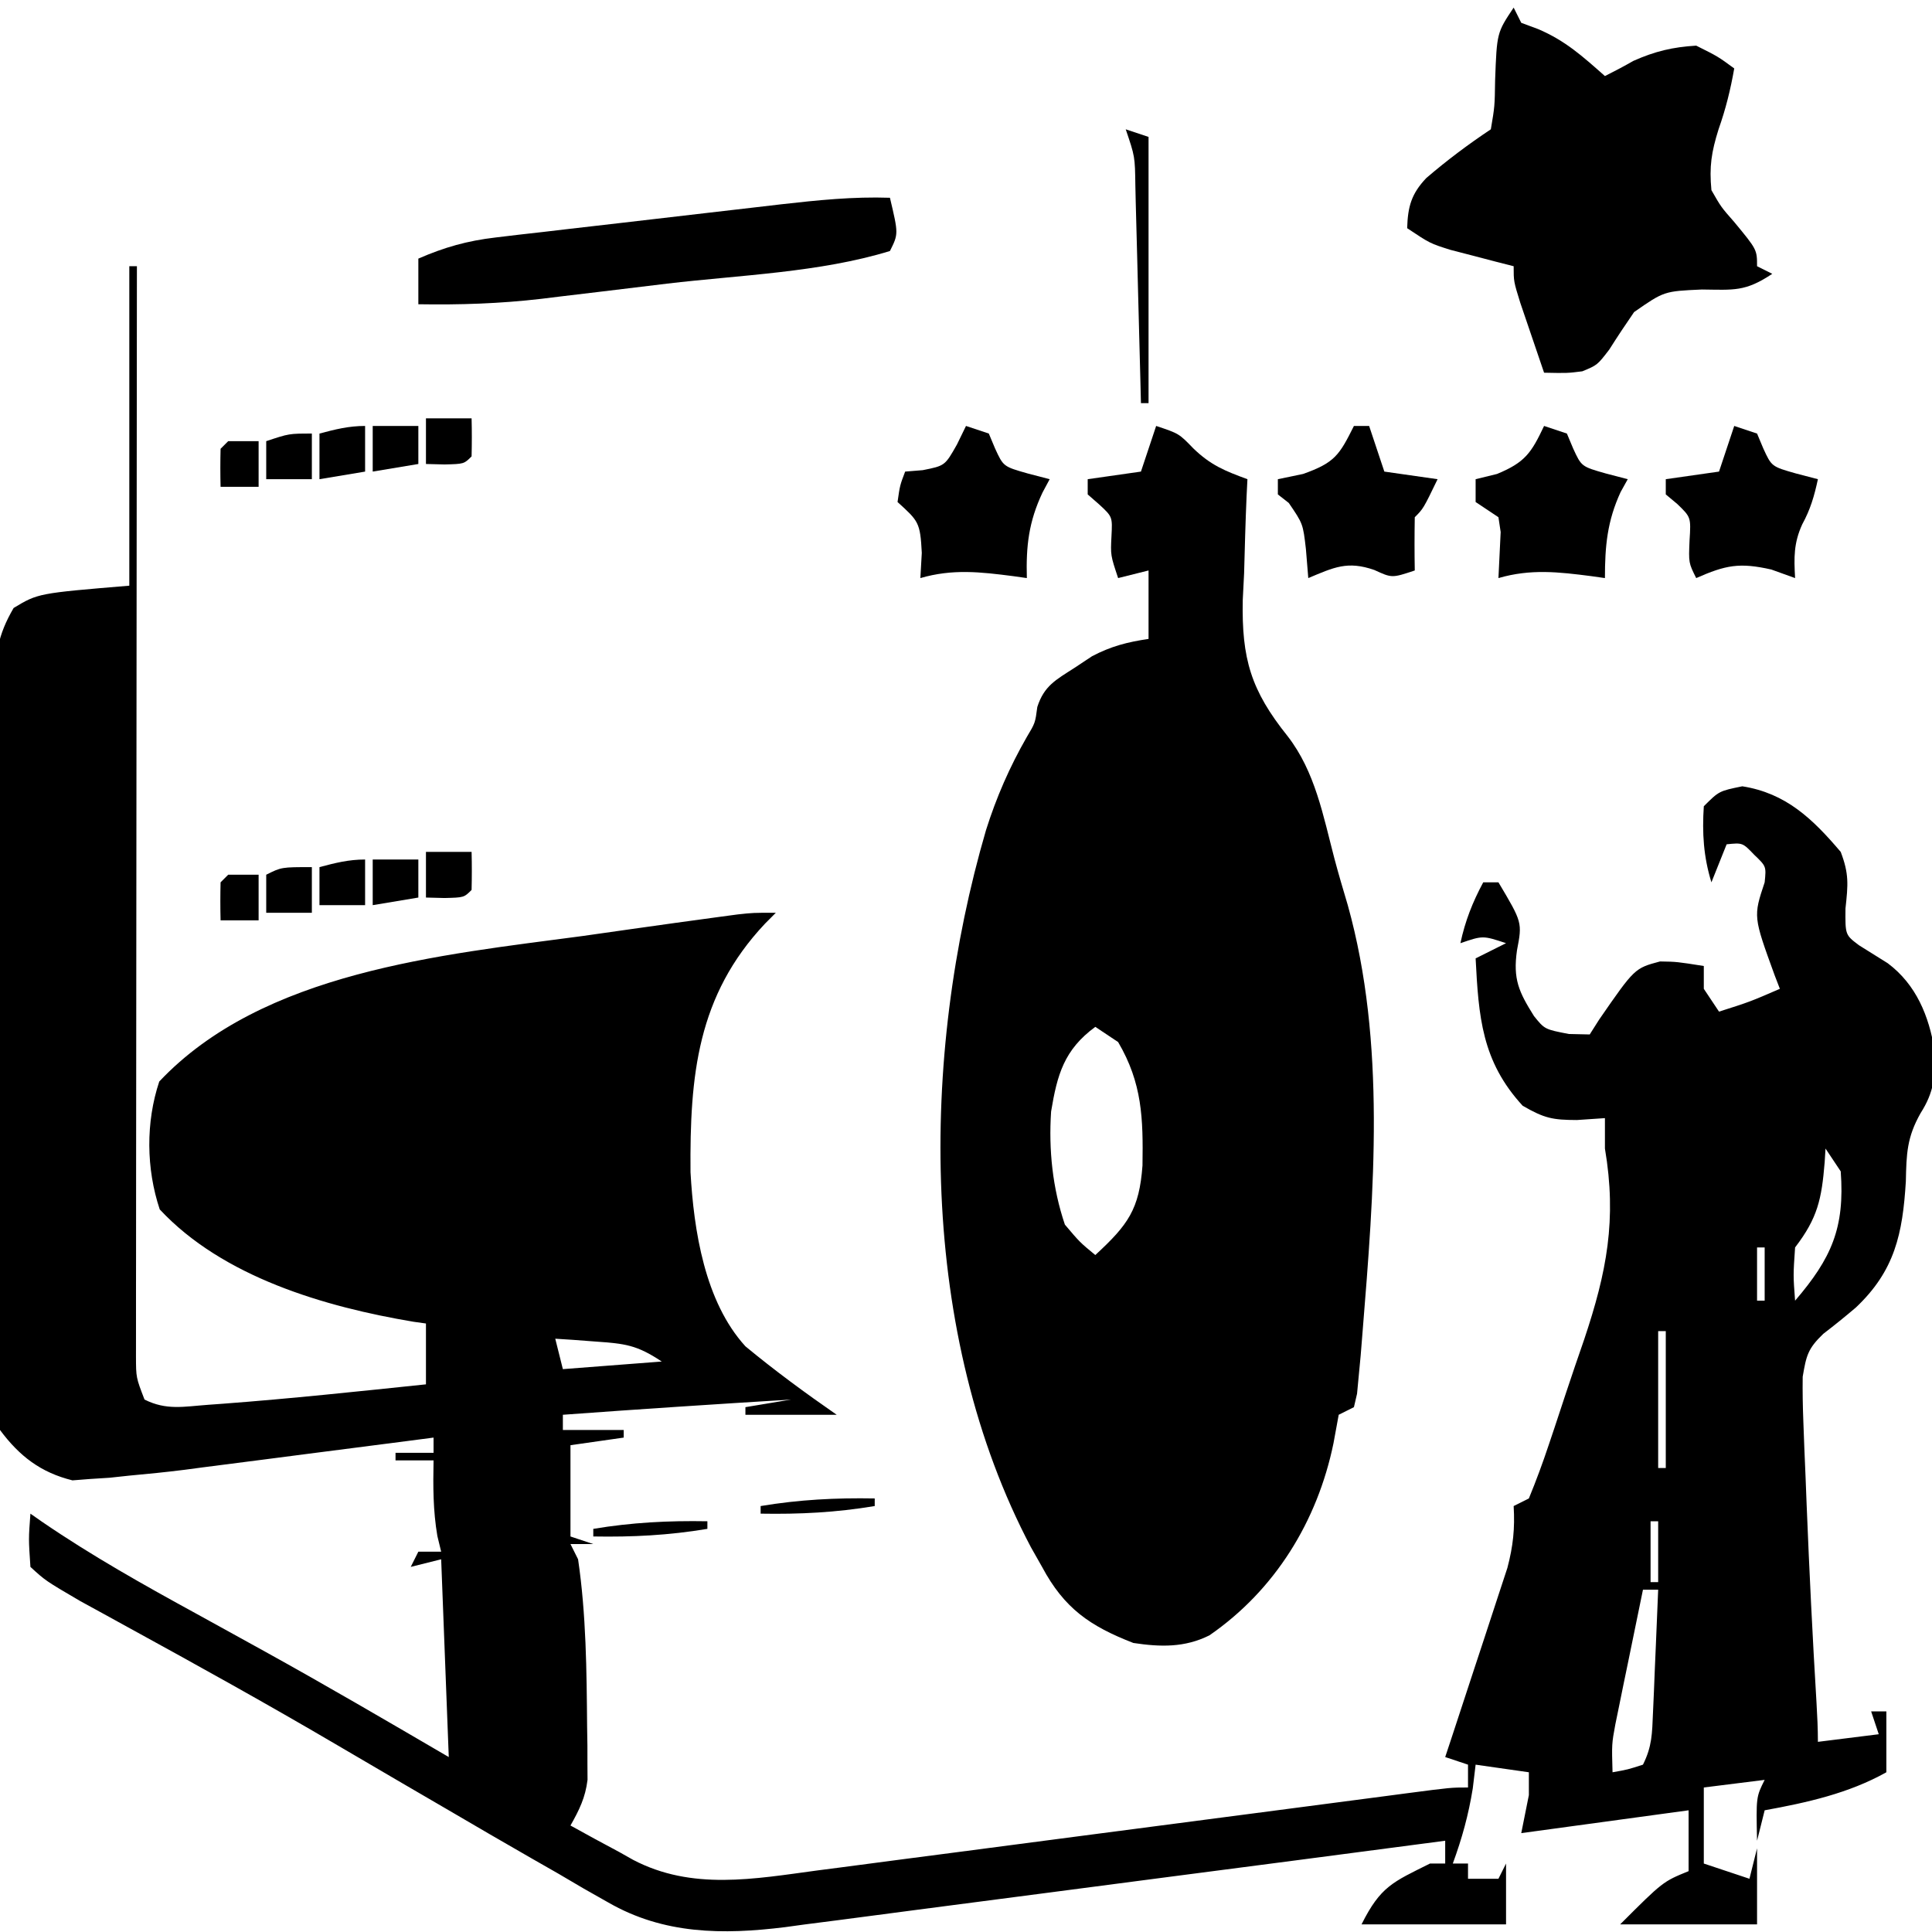 <?xml version="1.0" encoding="UTF-8"?>
<svg version="1.1" xmlns="http://www.w3.org/2000/svg" width="254" height="254">
<path d="M0 0 C0.33 0.66 0.66 1.32 1 2 C1.722 2.268 2.444 2.536 3.188 2.812 C6.787 4.332 9.078 6.417 12 9 C13.267 8.366 14.52 7.703 15.75 7 C18.586 5.74 20.894 5.19 24 5 C26.875 6.438 26.875 6.438 29 8 C28.508 10.789 27.885 13.324 26.938 16 C25.999 19.002 25.703 20.891 26 24 C27.269 26.219 27.269 26.219 29 28.188 C32 31.819 32 31.819 32 34 C32.99 34.495 32.99 34.495 34 35 C30.433 37.378 28.955 37.107 24.75 37.062 C19.779 37.284 19.779 37.284 15.836 40.027 C14.713 41.651 13.621 43.296 12.566 44.965 C11 47 11 47 9.027 47.816 C7.062 48.062 7.062 48.062 4 48 C3.33 46.043 2.664 44.084 2 42.125 C1.629 41.034 1.258 39.944 0.875 38.82 C0 36 0 36 0 34 C-1.139 33.71 -1.139 33.71 -2.301 33.414 C-3.295 33.154 -4.289 32.893 -5.312 32.625 C-6.792 32.242 -6.792 32.242 -8.301 31.852 C-11 31 -11 31 -14 29 C-13.917 26.17 -13.447 24.47 -11.48 22.402 C-8.754 20.066 -5.99 17.993 -3 16 C-2.489 12.983 -2.489 12.983 -2.438 9.562 C-2.207 3.31 -2.207 3.31 0 0 Z " fill="#000000" transform="translate(199,1)"/>
<path d="M0 0 C0.99 0.33 1.98 0.66 3 1 C3 12.55 3 24.1 3 36 C2.67 36 2.34 36 2 36 C1.975 34.981 1.95 33.961 1.924 32.911 C1.83 29.135 1.73 25.359 1.628 21.583 C1.584 19.948 1.543 18.313 1.503 16.677 C1.445 14.329 1.381 11.981 1.316 9.633 C1.3 8.899 1.283 8.166 1.266 7.41 C1.214 3.578 1.214 3.578 0 0 Z " fill="#000000" transform="translate(148,17)"/>
<path d="M0 0 C1.125 4.75 1.125 4.75 0 7 C-9.222 9.83 -19.717 10.156 -29.28 11.287 C-32.126 11.625 -34.971 11.972 -37.816 12.32 C-39.651 12.54 -41.486 12.758 -43.32 12.977 C-44.158 13.08 -44.996 13.183 -45.859 13.289 C-51.276 13.919 -56.546 14.09 -62 14 C-62 12.02 -62 10.04 -62 8 C-58.582 6.507 -55.547 5.653 -51.846 5.222 C-50.845 5.102 -49.843 4.982 -48.812 4.859 C-47.205 4.677 -47.205 4.677 -45.566 4.492 C-44.456 4.362 -43.345 4.231 -42.201 4.097 C-39.855 3.823 -37.509 3.553 -35.163 3.286 C-31.578 2.877 -27.995 2.457 -24.412 2.035 C-22.13 1.77 -19.848 1.506 -17.566 1.242 C-16.497 1.117 -15.429 0.992 -14.327 0.863 C-9.527 0.32 -4.84 -0.165 0 0 Z " fill="#000000" transform="translate(117,26)"/>
<path d="M0 0 C1.98 0 3.96 0 6 0 C6.043 1.666 6.041 3.334 6 5 C5 6 5 6 2.438 6.062 C1.231 6.032 1.231 6.032 0 6 C0 4.02 0 2.04 0 0 Z " fill="#000000" transform="translate(56,55)"/>
<path d="M0 0 C1.98 0 3.96 0 6 0 C6 1.65 6 3.3 6 5 C4.02 5.33 2.04 5.66 0 6 C0 4.02 0 2.04 0 0 Z " fill="#000000" transform="translate(49,56)"/>
<path d="M0 0 C0.99 0.33 1.98 0.66 3 1 C3.268 1.639 3.536 2.279 3.812 2.938 C4.912 5.339 4.912 5.339 8.125 6.25 C9.074 6.497 10.023 6.745 11 7 C10.691 7.577 10.381 8.155 10.062 8.75 C8.25 12.588 7.882 15.765 8 20 C7.408 19.916 6.817 19.832 6.207 19.746 C1.901 19.191 -1.756 18.768 -6 20 C-5.907 18.36 -5.907 18.36 -5.812 16.688 C-6.018 12.645 -6.256 12.505 -9 10 C-8.688 7.812 -8.688 7.812 -8 6 C-6.855 5.907 -6.855 5.907 -5.688 5.812 C-2.769 5.231 -2.769 5.231 -1.188 2.438 C-0.796 1.633 -0.404 0.829 0 0 Z " fill="#000000" transform="translate(127,56)"/>
<path d="M0 0 C3 1 3 1 4.875 2.938 C7.169 5.164 9.035 5.909 12 7 C11.963 7.735 11.927 8.47 11.889 9.228 C11.742 12.61 11.652 15.991 11.562 19.375 C11.504 20.531 11.445 21.688 11.385 22.879 C11.232 30.612 12.451 34.755 17.287 40.788 C20.903 45.458 21.958 51.236 23.433 56.866 C23.981 58.928 24.585 60.967 25.195 63.012 C30.25 81.145 28.626 100.69 27.125 119.25 C27.008 120.714 27.008 120.714 26.888 122.208 C26.804 123.093 26.72 123.978 26.633 124.891 C26.559 125.664 26.486 126.438 26.411 127.235 C26.275 127.818 26.14 128.4 26 129 C25.34 129.33 24.68 129.66 24 130 C23.773 131.238 23.546 132.475 23.312 133.75 C21.2 144.002 15.625 153.052 7 159 C3.734 160.633 0.528 160.534 -3 160 C-8.719 157.777 -12.085 155.453 -15 150 C-15.483 149.147 -15.967 148.293 -16.465 147.414 C-31.235 119.442 -31.085 82.975 -22.371 53.141 C-21.013 48.83 -19.266 44.835 -17.016 40.91 C-15.901 39.047 -15.901 39.047 -15.625 36.945 C-14.729 34.156 -13.18 33.378 -10.75 31.812 C-9.982 31.303 -9.213 30.794 -8.422 30.27 C-5.918 28.957 -3.784 28.41 -1 28 C-1 25.03 -1 22.06 -1 19 C-2.32 19.33 -3.64 19.66 -5 20 C-6 17 -6 17 -5.875 14.5 C-5.742 11.936 -5.742 11.936 -7.5 10.312 C-7.995 9.879 -8.49 9.446 -9 9 C-9 8.34 -9 7.68 -9 7 C-5.535 6.505 -5.535 6.505 -2 6 C-1.34 4.02 -0.68 2.04 0 0 Z M-8 79 C-12.122 82.023 -13.01 85.306 -13.812 90.133 C-14.143 95.193 -13.623 100.189 -12 105 C-10.032 107.325 -10.032 107.325 -8 109 C-3.683 105.015 -2.22 102.995 -1.797 97.23 C-1.701 91.027 -1.827 86.406 -5 81 C-5.99 80.34 -6.98 79.68 -8 79 Z " fill="#000000" transform="translate(152,56)"/>
<path d="M0 0 C0.66 0 1.32 0 2 0 C2.66 1.98 3.32 3.96 4 6 C6.31 6.33 8.62 6.66 11 7 C9.125 10.875 9.125 10.875 8 12 C7.959 14.333 7.958 16.667 8 19 C5 20 5 20 2.688 18.938 C-0.845 17.705 -2.626 18.588 -6 20 C-6.103 18.742 -6.206 17.484 -6.312 16.188 C-6.696 12.86 -6.696 12.86 -8.562 10.125 C-9.037 9.754 -9.511 9.383 -10 9 C-10 8.34 -10 7.68 -10 7 C-8.907 6.773 -7.814 6.546 -6.688 6.312 C-2.497 4.821 -1.918 3.836 0 0 Z " fill="#000000" transform="translate(178,56)"/>
<path d="M0 0 C0.99 0.33 1.98 0.66 3 1 C3.268 1.639 3.536 2.279 3.812 2.938 C4.912 5.339 4.912 5.339 8.125 6.25 C9.074 6.497 10.023 6.745 11 7 C10.691 7.557 10.381 8.114 10.062 8.688 C8.3 12.524 8 15.785 8 20 C7.408 19.916 6.817 19.832 6.207 19.746 C1.901 19.191 -1.756 18.768 -6 20 C-5.902 17.982 -5.805 15.964 -5.707 13.945 C-5.804 13.303 -5.9 12.661 -6 12 C-6.99 11.34 -7.98 10.68 -9 10 C-9 9.01 -9 8.02 -9 7 C-7.608 6.66 -7.608 6.66 -6.188 6.312 C-2.493 4.791 -1.675 3.536 0 0 Z " fill="#000000" transform="translate(203,56)"/>
<path d="M0 0 C0.99 0.33 1.98 0.66 3 1 C3.268 1.639 3.536 2.279 3.812 2.938 C4.912 5.339 4.912 5.339 8.125 6.25 C9.074 6.497 10.023 6.745 11 7 C10.53 9.192 10.02 10.963 8.938 12.938 C7.809 15.419 7.85 17.304 8 20 C6.969 19.629 5.938 19.258 4.875 18.875 C0.666 17.925 -1.122 18.297 -5 20 C-6 18 -6 18 -5.875 15.062 C-5.683 12.004 -5.683 12.004 -7.5 10.25 C-7.995 9.838 -8.49 9.425 -9 9 C-9 8.34 -9 7.68 -9 7 C-5.535 6.505 -5.535 6.505 -2 6 C-1.34 4.02 -0.68 2.04 0 0 Z " fill="#000000" transform="translate(228,56)"/>
<path d="M0 0 C0 1.98 0 3.96 0 6 C-1.98 6 -3.96 6 -6 6 C-6 4.35 -6 2.7 -6 1 C-3 0 -3 0 0 0 Z " fill="#000000" transform="translate(41,57)"/>
<path d="M0 0 C0 1.98 0 3.96 0 6 C-1.98 6.33 -3.96 6.66 -6 7 C-6 5.02 -6 3.04 -6 1 C-3.924 0.447 -2.156 0 0 0 Z " fill="#000000" transform="translate(48,56)"/>
<path d="M0 0 C1.32 0 2.64 0 4 0 C4 1.98 4 3.96 4 6 C2.35 6 0.7 6 -1 6 C-1.043 4.334 -1.041 2.666 -1 1 C-0.67 0.67 -0.34 0.34 0 0 Z " fill="#000000" transform="translate(30,58)"/>
<path d="M0 0 C1.98 0 3.96 0 6 0 C6.043 1.666 6.041 3.334 6 5 C5 6 5 6 2.438 6.062 C1.231 6.032 1.231 6.032 0 6 C0 4.02 0 2.04 0 0 Z " fill="#000000" transform="translate(56,112)"/>
<path d="M0 0 C1.98 0 3.96 0 6 0 C6 1.65 6 3.3 6 5 C4.02 5.33 2.04 5.66 0 6 C0 4.02 0 2.04 0 0 Z " fill="#000000" transform="translate(49,113)"/>
<path d="M0 0 C0 1.98 0 3.96 0 6 C-1.98 6 -3.96 6 -6 6 C-6 4.35 -6 2.7 -6 1 C-4 0 -4 0 0 0 Z " fill="#000000" transform="translate(41,114)"/>
<path d="M0 0 C0 1.98 0 3.96 0 6 C-1.98 6 -3.96 6 -6 6 C-6 4.35 -6 2.7 -6 1 C-3.924 0.447 -2.156 0 0 0 Z " fill="#000000" transform="translate(48,113)"/>
<path d="M0 0 C1.32 0 2.64 0 4 0 C4 1.98 4 3.96 4 6 C2.35 6 0.7 6 -1 6 C-1.043 4.334 -1.041 2.666 -1 1 C-0.67 0.67 -0.34 0.34 0 0 Z " fill="#000000" transform="translate(30,115)"/>
<path d="M0 0 C0.33 0 0.66 0 1 0 C0.999 1.125 0.999 1.125 0.997 2.272 C0.975 20.499 0.959 38.726 0.948 56.953 C0.943 65.767 0.936 74.581 0.925 83.396 C0.915 91.077 0.908 98.758 0.906 106.439 C0.905 110.507 0.902 114.576 0.894 118.644 C0.887 122.471 0.885 126.299 0.887 130.126 C0.887 131.533 0.885 132.939 0.881 134.346 C0.876 136.263 0.878 138.18 0.88 140.097 C0.879 141.17 0.878 142.244 0.877 143.351 C0.885 146.107 0.885 146.107 2 149 C4.892 150.446 7.154 149.922 10.375 149.688 C11.341 149.618 11.341 149.618 12.326 149.547 C21.233 148.876 30.117 147.929 39 147 C39 144.36 39 141.72 39 139 C38.464 138.925 37.928 138.85 37.375 138.773 C25.697 136.814 12.294 132.898 4 124 C2.216 118.647 2.149 112.552 3.938 107.188 C17.544 92.756 41.005 90.539 59.562 88.062 C61.711 87.759 63.858 87.454 66.006 87.146 C69.89 86.597 73.774 86.053 77.662 85.531 C78.43 85.428 79.198 85.325 79.99 85.219 C82 85 82 85 85 85 C84.294 85.71 84.294 85.71 83.574 86.434 C74.652 95.91 73.682 106.426 73.781 119.102 C74.211 126.757 75.65 136.135 81 142 C84.87 145.203 88.874 148.139 93 151 C89 151 85 151 81 151 C81 150.67 81 150.34 81 150 C82.98 149.67 84.96 149.34 87 149 C76.995 149.611 66.996 150.266 57 151 C57 151.66 57 152.32 57 153 C59.64 153 62.28 153 65 153 C65 153.33 65 153.66 65 154 C62.69 154.33 60.38 154.66 58 155 C58 158.96 58 162.92 58 167 C58.99 167.33 59.98 167.66 61 168 C60.01 168 59.02 168 58 168 C58.33 168.66 58.66 169.32 59 170 C60.069 177.271 60.125 184.663 60.188 192 C60.2 192.825 60.213 193.65 60.227 194.5 C60.228 195.284 60.229 196.067 60.23 196.875 C60.235 197.574 60.239 198.272 60.243 198.992 C59.96 201.334 59.154 202.959 58 205 C60.135 206.191 62.28 207.351 64.438 208.5 C65.03 208.834 65.622 209.168 66.232 209.512 C73.971 213.567 82.152 212.025 90.527 210.898 C91.885 210.723 91.885 210.723 93.27 210.544 C96.232 210.16 99.192 209.767 102.152 209.375 C104.22 209.105 106.287 208.836 108.355 208.568 C113.775 207.863 119.194 207.151 124.613 206.437 C132.273 205.43 139.934 204.431 147.595 203.432 C151.672 202.9 155.749 202.366 159.825 201.83 C161.676 201.587 163.527 201.344 165.379 201.102 C166.227 200.989 167.075 200.877 167.949 200.762 C173.774 200 173.774 200 176 200 C176 199.01 176 198.02 176 197 C175.01 196.67 174.02 196.34 173 196 C173.273 195.178 173.545 194.356 173.826 193.509 C174.838 190.445 175.844 187.379 176.845 184.312 C177.279 182.987 177.716 181.663 178.155 180.34 C178.787 178.433 179.409 176.523 180.031 174.613 C180.597 172.893 180.597 172.893 181.174 171.138 C181.934 168.251 182.175 165.963 182 163 C182.66 162.67 183.32 162.34 184 162 C184.973 159.635 185.83 157.309 186.637 154.887 C186.88 154.162 187.124 153.437 187.375 152.69 C187.89 151.147 188.4 149.603 188.906 148.057 C189.674 145.728 190.474 143.41 191.275 141.092 C194.233 132.258 195.584 125.353 194 116 C194 114.68 194 113.36 194 112 C192.783 112.082 191.566 112.165 190.312 112.25 C187.123 112.239 186.054 112.031 183.188 110.375 C177.795 104.52 177.395 98.649 177 91 C178.32 90.34 179.64 89.68 181 89 C177.951 87.989 177.951 87.989 175 89 C175.628 86.071 176.586 83.639 178 81 C178.66 81 179.32 81 180 81 C183.139 86.274 183.139 86.274 182.438 89.938 C181.895 93.732 182.68 95.407 184.676 98.586 C186.075 100.322 186.075 100.322 189.25 100.938 C190.157 100.958 191.065 100.979 192 101 C192.412 100.35 192.825 99.701 193.25 99.031 C197.911 92.29 197.911 92.29 201.246 91.402 C203.438 91.438 203.438 91.438 207 92 C207 92.99 207 93.98 207 95 C207.99 96.485 207.99 96.485 209 98 C213.08 96.698 213.08 96.698 217 95 C216.772 94.408 216.544 93.817 216.309 93.207 C213.502 85.493 213.502 85.493 215 81 C215.215 78.9 215.215 78.9 213.625 77.375 C212.1 75.785 212.1 75.785 210 76 C209.34 77.65 208.68 79.3 208 81 C206.958 77.614 206.77 74.533 207 71 C209 69 209 69 212.062 68.375 C217.804 69.286 221.284 72.63 225 77 C226.098 79.883 225.971 81.268 225.625 84.438 C225.591 87.915 225.591 87.915 227.414 89.281 C228.665 90.069 229.919 90.853 231.176 91.633 C234.929 94.445 236.606 98.571 237.344 103.117 C237.492 106.388 237.276 108.569 235.5 111.344 C233.7 114.532 233.637 116.675 233.562 120.312 C233.143 127.207 232.11 132.06 226.992 136.898 C225.593 138.087 224.166 139.244 222.707 140.359 C220.66 142.326 220.474 143.23 220 146 C219.973 147.961 220.009 149.923 220.086 151.883 C220.129 153.042 220.172 154.202 220.217 155.397 C220.269 156.627 220.321 157.857 220.375 159.125 C220.424 160.377 220.473 161.629 220.523 162.919 C220.871 171.568 221.293 180.212 221.816 188.852 C221.916 190.566 222 192.283 222 194 C224.64 193.67 227.28 193.34 230 193 C229.67 192.01 229.34 191.02 229 190 C229.66 190 230.32 190 231 190 C231 192.64 231 195.28 231 198 C226.044 200.776 220.55 201.991 215 203 C214.67 204.32 214.34 205.64 214 207 C213.875 201.25 213.875 201.25 215 199 C212.36 199.33 209.72 199.66 207 200 C207 203.3 207 206.6 207 210 C209.97 210.99 209.97 210.99 213 212 C213.33 210.68 213.66 209.36 214 208 C214 211.3 214 214.6 214 218 C208.06 218 202.12 218 196 218 C201.625 212.375 201.625 212.375 205 211 C205 208.36 205 205.72 205 203 C197.74 203.99 190.48 204.98 183 206 C183.33 204.35 183.66 202.7 184 201 C184 200.01 184 199.02 184 198 C181.69 197.67 179.38 197.34 177 197 C176.814 198.547 176.814 198.547 176.625 200.125 C176.061 203.621 175.213 206.684 174 210 C174.66 210 175.32 210 176 210 C176 210.66 176 211.32 176 212 C177.32 212 178.64 212 180 212 C180.33 211.34 180.66 210.68 181 210 C181 212.64 181 215.28 181 218 C174.73 218 168.46 218 162 218 C164.507 212.985 166.121 212.439 171 210 C171.66 210 172.32 210 173 210 C173 209.01 173 208.02 173 207 C171.845 207.153 170.689 207.305 169.499 207.462 C158.584 208.902 147.668 210.33 136.75 211.746 C131.138 212.474 125.526 213.206 119.916 213.948 C114.496 214.665 109.076 215.371 103.654 216.069 C101.591 216.336 99.528 216.608 97.466 216.883 C94.566 217.27 91.666 217.643 88.764 218.012 C87.921 218.128 87.078 218.244 86.21 218.363 C78.031 219.375 70.249 219.316 62.961 215.113 C61.899 214.512 60.837 213.911 59.742 213.291 C58.631 212.638 57.52 211.985 56.375 211.312 C55.183 210.629 53.99 209.948 52.797 209.268 C49.184 207.201 45.591 205.103 42 203 C39.951 201.806 37.901 200.612 35.852 199.418 C32.934 197.715 30.017 196.01 27.106 194.297 C18.072 188.993 8.918 183.915 -0.27 178.885 C-1.351 178.29 -2.433 177.695 -3.547 177.082 C-4.504 176.558 -5.462 176.035 -6.448 175.495 C-11.025 172.813 -11.025 172.813 -13 171 C-13.25 167.312 -13.25 167.312 -13 164 C-12.25 164.525 -12.25 164.525 -11.484 165.06 C-4.929 169.545 1.91 173.38 8.875 177.188 C11.266 178.503 13.655 179.821 16.043 181.141 C16.633 181.466 17.223 181.792 17.831 182.128 C25.962 186.625 33.977 191.314 42 196 C41.505 183.13 41.505 183.13 41 170 C39.68 170.33 38.36 170.66 37 171 C37.33 170.34 37.66 169.68 38 169 C38.99 169 39.98 169 41 169 C40.835 168.319 40.67 167.639 40.5 166.938 C39.929 163.584 39.933 160.396 40 157 C38.35 157 36.7 157 35 157 C35 156.67 35 156.34 35 156 C36.65 156 38.3 156 40 156 C40 155.34 40 154.68 40 154 C38.841 154.151 37.681 154.303 36.487 154.459 C32.145 155.024 27.803 155.582 23.459 156.136 C21.587 156.376 19.716 156.619 17.844 156.864 C15.139 157.217 12.433 157.562 9.727 157.906 C8.492 158.07 8.492 158.07 7.232 158.238 C4.823 158.539 2.417 158.783 0 159 C-0.853 159.092 -1.705 159.184 -2.584 159.278 C-3.437 159.333 -4.291 159.387 -5.17 159.443 C-5.93 159.503 -6.689 159.563 -7.471 159.624 C-11.641 158.595 -14.446 156.441 -17 153 C-17.991 149.577 -17.938 146.305 -17.874 142.76 C-17.883 141.743 -17.892 140.726 -17.901 139.678 C-17.922 136.325 -17.892 132.974 -17.859 129.621 C-17.859 127.288 -17.861 124.954 -17.865 122.62 C-17.867 117.734 -17.844 112.848 -17.803 107.961 C-17.752 101.697 -17.754 95.435 -17.773 89.171 C-17.784 84.354 -17.769 79.537 -17.747 74.72 C-17.739 72.41 -17.737 70.101 -17.743 67.791 C-17.746 64.564 -17.717 61.338 -17.679 58.111 C-17.686 57.157 -17.693 56.202 -17.7 55.219 C-17.62 51.051 -17.337 48.577 -15.208 44.931 C-12 43 -12 43 0 42 C0 28.14 0 14.28 0 0 Z M179 83 C180 87 180 87 180 87 Z M223 116 C222.963 116.603 222.925 117.207 222.887 117.828 C222.49 122.657 221.966 125.132 219 129 C218.749 132.667 218.749 132.667 219 136 C223.78 130.423 225.551 126.435 225 119 C224.34 118.01 223.68 117.02 223 116 Z M214 129 C214 131.31 214 133.62 214 136 C214.33 136 214.66 136 215 136 C215 133.69 215 131.38 215 129 C214.67 129 214.34 129 214 129 Z M215 137 C216 140 216 140 216 140 Z M201 140 C201 145.94 201 151.88 201 158 C201.33 158 201.66 158 202 158 C202 152.06 202 146.12 202 140 C201.67 140 201.34 140 201 140 Z M56 141 C56.33 142.32 56.66 143.64 57 145 C63.435 144.505 63.435 144.505 70 144 C66.715 141.81 65.169 141.647 61.312 141.375 C60.319 141.3 59.325 141.225 58.301 141.148 C57.162 141.075 57.162 141.075 56 141 Z M216 141 C217 143 217 143 217 143 Z M200 165 C200 167.64 200 170.28 200 173 C200.33 173 200.66 173 201 173 C201 170.36 201 167.72 201 165 C200.67 165 200.34 165 200 165 Z M199 174 C198.327 177.249 197.663 180.499 197 183.75 C196.714 185.131 196.714 185.131 196.422 186.539 C196.151 187.873 196.151 187.873 195.875 189.234 C195.624 190.46 195.624 190.46 195.367 191.71 C194.894 194.272 194.894 194.272 195 198 C196.975 197.652 196.975 197.652 199 197 C200.203 194.595 200.203 192.896 200.316 190.211 C200.358 189.27 200.4 188.329 200.443 187.359 C200.483 186.375 200.522 185.39 200.562 184.375 C200.606 183.382 200.649 182.39 200.693 181.367 C200.8 178.912 200.902 176.456 201 174 C200.34 174 199.68 174 199 174 Z " fill="#000000" transform="translate(17,35)"/>
<path d="M0 0 C0 0.33 0 0.66 0 1 C-5.081 1.847 -9.848 2.09 -15 2 C-15 1.67 -15 1.34 -15 1 C-9.919 0.153 -5.152 -0.09 0 0 Z " fill="#000000" transform="translate(115,197)"/>
<path d="M0 0 C0 0.33 0 0.66 0 1 C-5.081 1.847 -9.848 2.09 -15 2 C-15 1.67 -15 1.34 -15 1 C-9.919 0.153 -5.152 -0.09 0 0 Z " fill="#000000" transform="translate(93,200)"/>
</svg>
